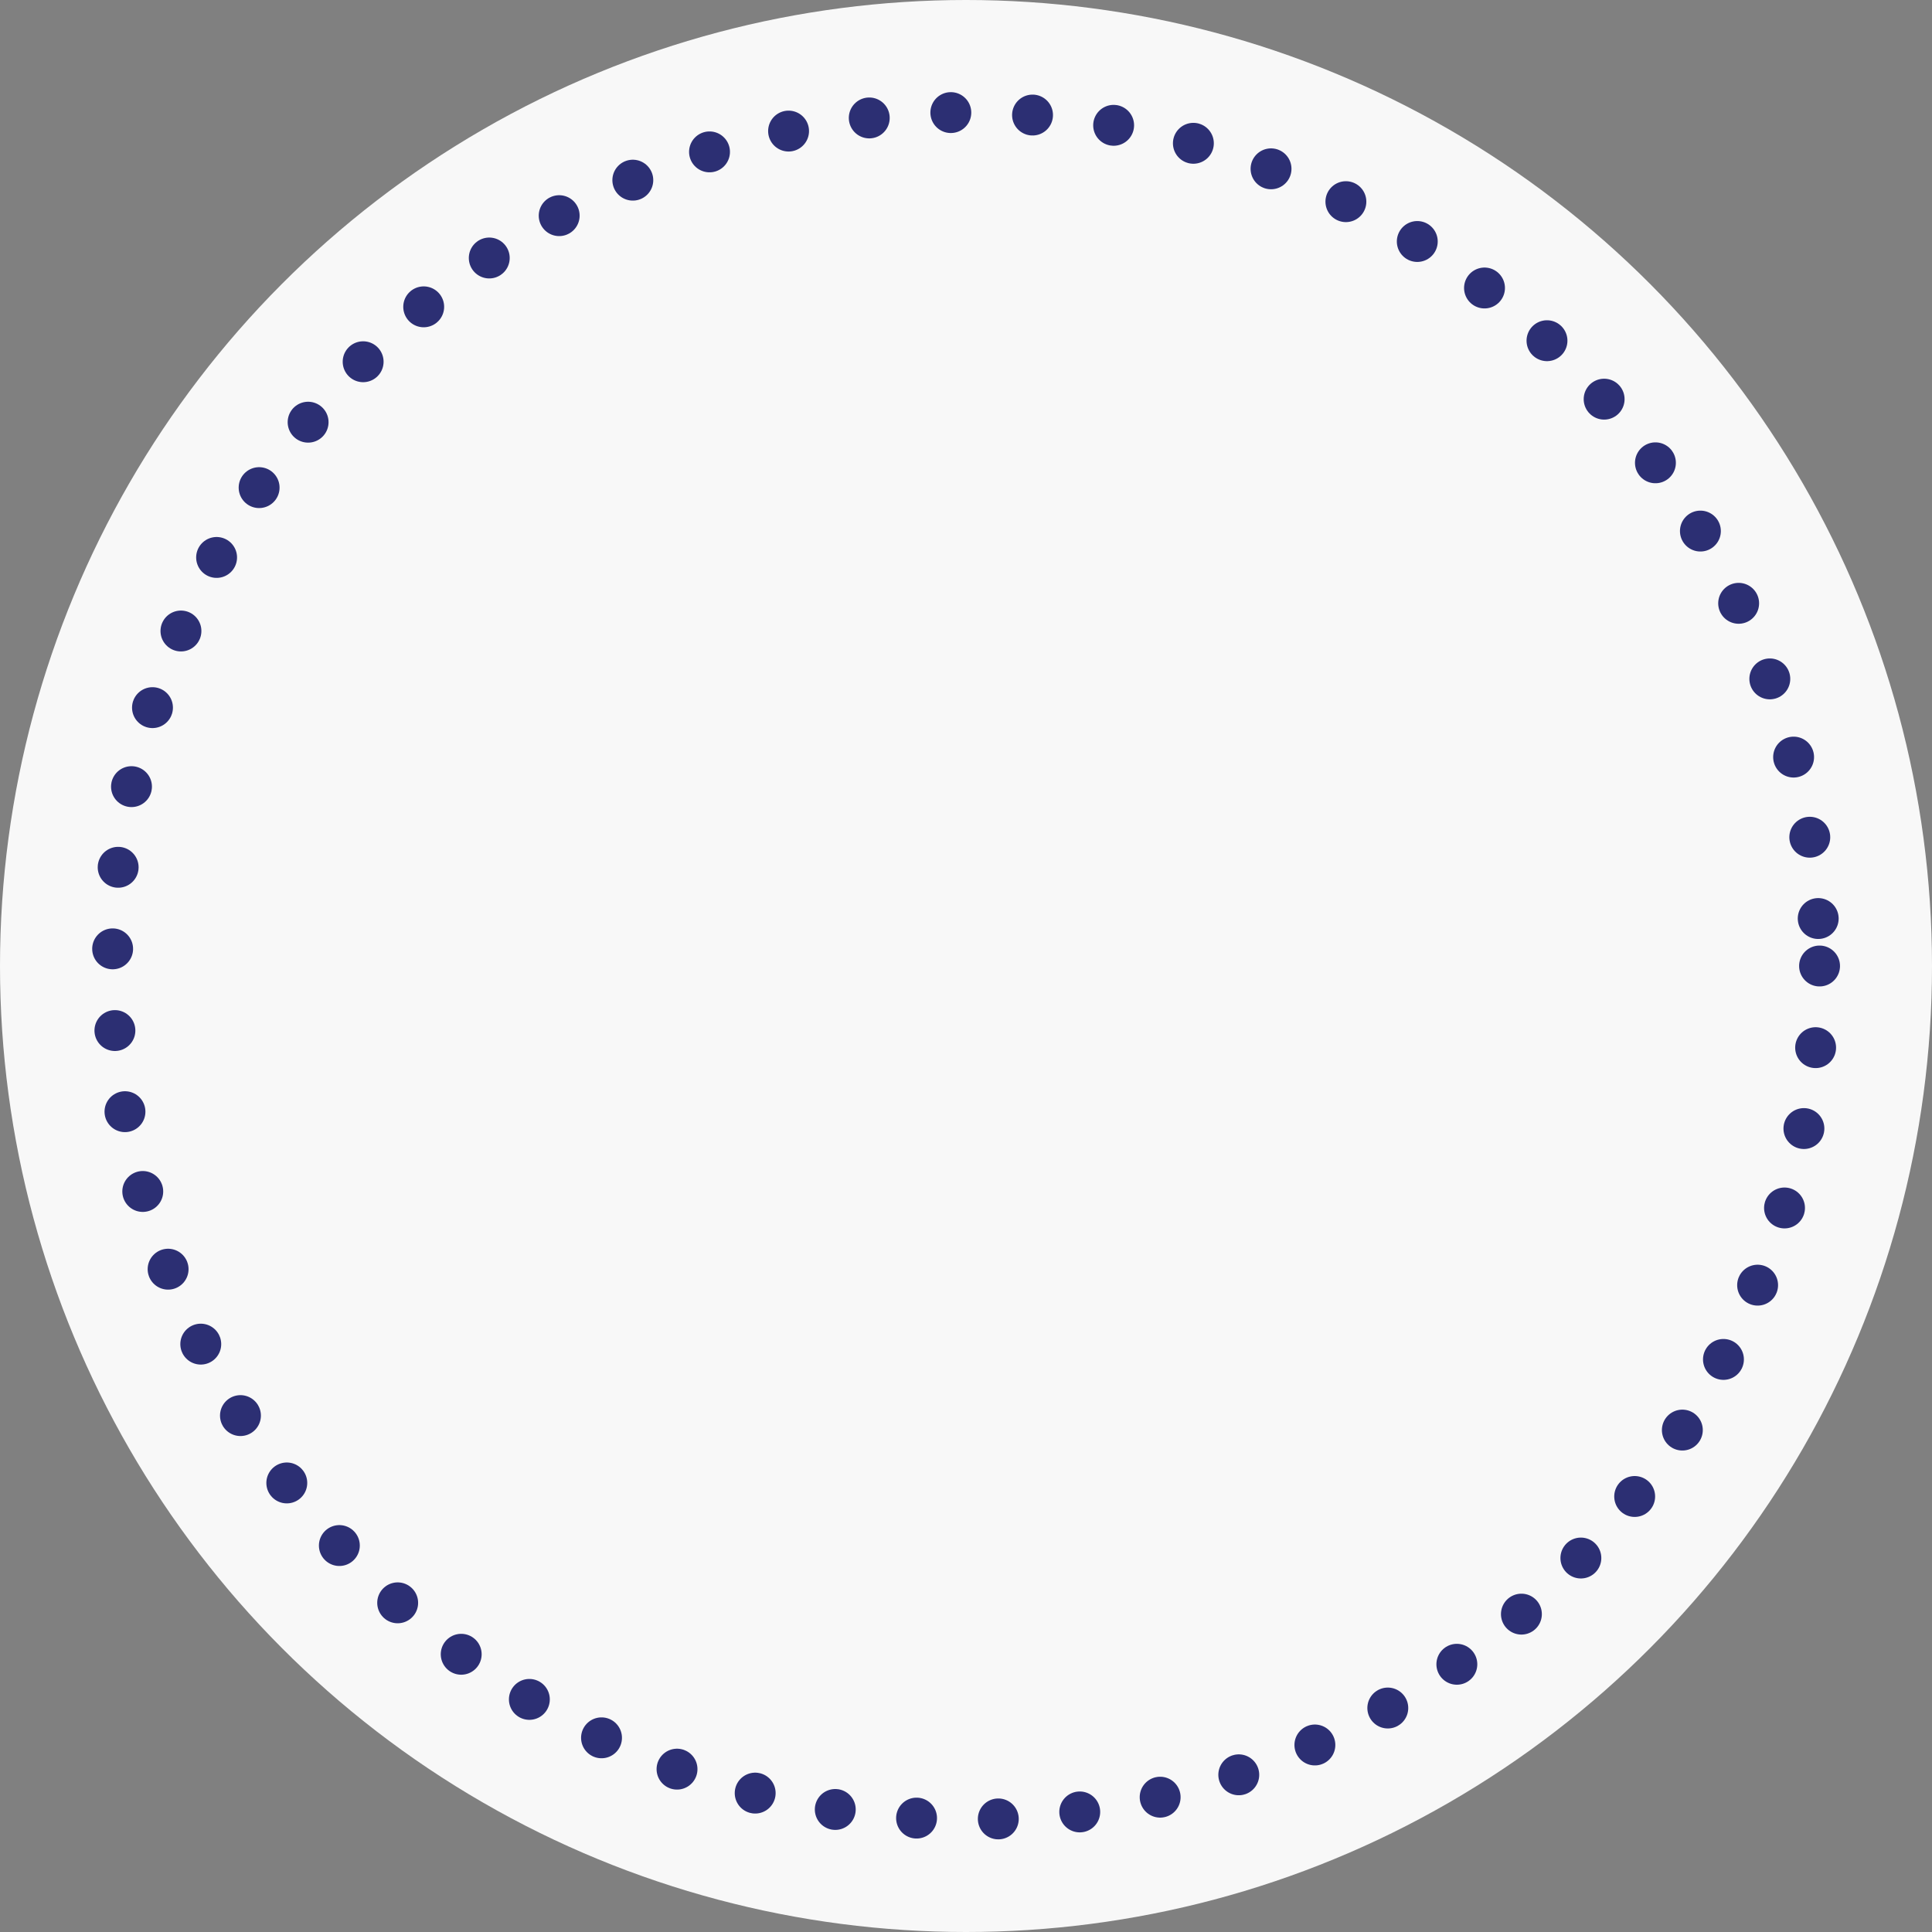 <?xml version="1.0" encoding="UTF-8"?>
<svg xmlns="http://www.w3.org/2000/svg" width="189" height="189" viewBox="0 0 189 189">
  <rect x="0" y="0" width="189" height="189" fill="#808080" stroke="none"/>
  <g id="rond_note" data-name="rond note" transform="translate(-866 -4058)">
    <circle id="Ellipse_8" data-name="Ellipse 8" cx="94.5" cy="94.5" r="94.5" transform="translate(866 4058)" fill="#f8f8f8"></circle>
    <g id="Ellipse_18" data-name="Ellipse 18" transform="translate(875 4067)" fill="none" stroke="#2c2f73" stroke-linecap="round" stroke-linejoin="round" stroke-width="4" stroke-dasharray="0 8">
      <circle cx="85.5" cy="85.5" r="85.5" stroke="none"></circle>
      <circle cx="85.5" cy="85.5" r="83.5" fill="none"></circle>
    </g>
  </g>
</svg>
